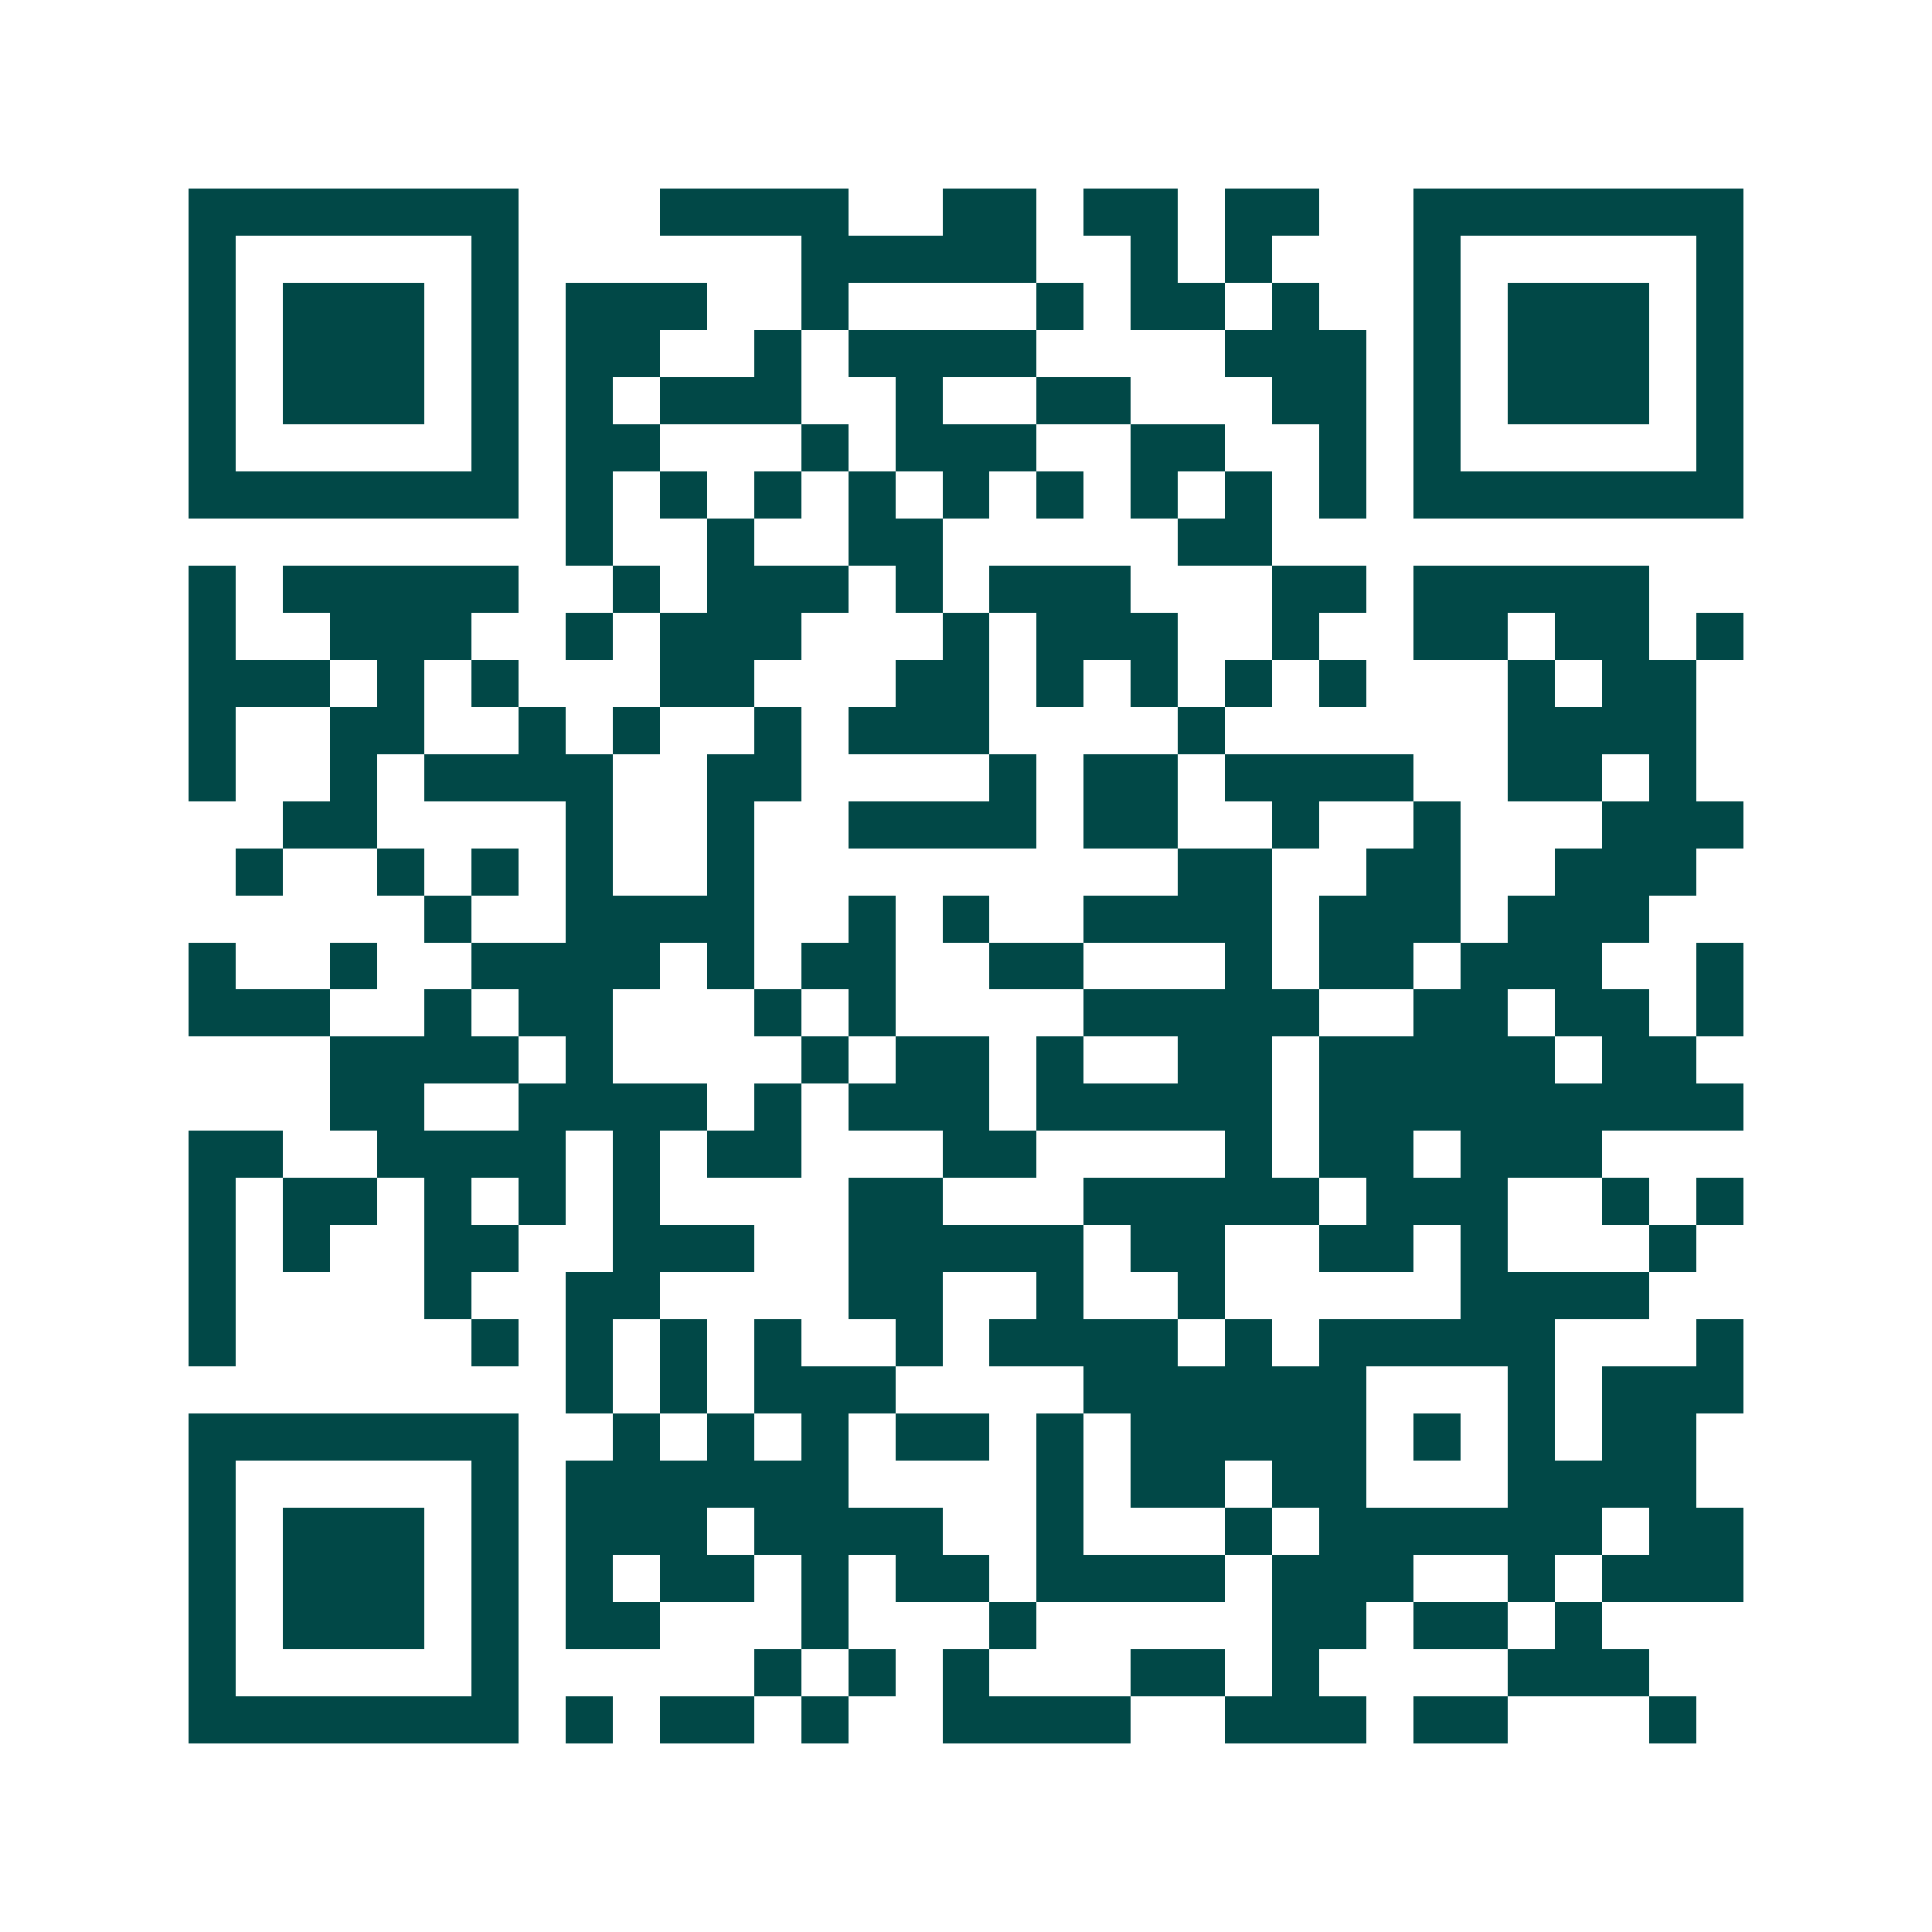 <svg xmlns="http://www.w3.org/2000/svg" width="200" height="200" viewBox="0 0 41 41" shape-rendering="crispEdges"><path fill="#ffffff" d="M0 0h41v41H0z"/><path stroke="#014847" d="M4 4.5h7m3 0h4m2 0h2m1 0h2m1 0h2m2 0h7M4 5.5h1m5 0h1m6 0h5m2 0h1m1 0h1m3 0h1m5 0h1M4 6.5h1m1 0h3m1 0h1m1 0h3m2 0h1m4 0h1m1 0h2m1 0h1m2 0h1m1 0h3m1 0h1M4 7.5h1m1 0h3m1 0h1m1 0h2m2 0h1m1 0h4m4 0h3m1 0h1m1 0h3m1 0h1M4 8.5h1m1 0h3m1 0h1m1 0h1m1 0h3m2 0h1m2 0h2m3 0h2m1 0h1m1 0h3m1 0h1M4 9.5h1m5 0h1m1 0h2m3 0h1m1 0h3m2 0h2m2 0h1m1 0h1m5 0h1M4 10.5h7m1 0h1m1 0h1m1 0h1m1 0h1m1 0h1m1 0h1m1 0h1m1 0h1m1 0h1m1 0h7M12 11.5h1m2 0h1m2 0h2m5 0h2M4 12.5h1m1 0h5m2 0h1m1 0h3m1 0h1m1 0h3m3 0h2m1 0h5M4 13.5h1m2 0h3m2 0h1m1 0h3m3 0h1m1 0h3m2 0h1m2 0h2m1 0h2m1 0h1M4 14.5h3m1 0h1m1 0h1m3 0h2m3 0h2m1 0h1m1 0h1m1 0h1m1 0h1m3 0h1m1 0h2M4 15.5h1m2 0h2m2 0h1m1 0h1m2 0h1m1 0h3m4 0h1m6 0h4M4 16.5h1m2 0h1m1 0h4m2 0h2m4 0h1m1 0h2m1 0h4m2 0h2m1 0h1M6 17.5h2m4 0h1m2 0h1m2 0h4m1 0h2m2 0h1m2 0h1m3 0h3M5 18.5h1m2 0h1m1 0h1m1 0h1m2 0h1m9 0h2m2 0h2m2 0h3M9 19.5h1m2 0h4m2 0h1m1 0h1m2 0h4m1 0h3m1 0h3M4 20.5h1m2 0h1m2 0h4m1 0h1m1 0h2m2 0h2m3 0h1m1 0h2m1 0h3m2 0h1M4 21.5h3m2 0h1m1 0h2m3 0h1m1 0h1m4 0h5m2 0h2m1 0h2m1 0h1M7 22.5h4m1 0h1m4 0h1m1 0h2m1 0h1m2 0h2m1 0h5m1 0h2M7 23.5h2m2 0h4m1 0h1m1 0h3m1 0h5m1 0h9M4 24.5h2m2 0h4m1 0h1m1 0h2m3 0h2m4 0h1m1 0h2m1 0h3M4 25.5h1m1 0h2m1 0h1m1 0h1m1 0h1m4 0h2m3 0h5m1 0h3m2 0h1m1 0h1M4 26.5h1m1 0h1m2 0h2m2 0h3m2 0h5m1 0h2m2 0h2m1 0h1m3 0h1M4 27.5h1m4 0h1m2 0h2m4 0h2m2 0h1m2 0h1m5 0h4M4 28.5h1m5 0h1m1 0h1m1 0h1m1 0h1m2 0h1m1 0h4m1 0h1m1 0h5m3 0h1M12 29.5h1m1 0h1m1 0h3m4 0h6m3 0h1m1 0h3M4 30.5h7m2 0h1m1 0h1m1 0h1m1 0h2m1 0h1m1 0h5m1 0h1m1 0h1m1 0h2M4 31.5h1m5 0h1m1 0h6m4 0h1m1 0h2m1 0h2m3 0h4M4 32.5h1m1 0h3m1 0h1m1 0h3m1 0h4m2 0h1m3 0h1m1 0h6m1 0h2M4 33.5h1m1 0h3m1 0h1m1 0h1m1 0h2m1 0h1m1 0h2m1 0h4m1 0h3m2 0h1m1 0h3M4 34.5h1m1 0h3m1 0h1m1 0h2m3 0h1m3 0h1m5 0h2m1 0h2m1 0h1M4 35.5h1m5 0h1m5 0h1m1 0h1m1 0h1m3 0h2m1 0h1m4 0h3M4 36.5h7m1 0h1m1 0h2m1 0h1m2 0h4m2 0h3m1 0h2m3 0h1"/></svg>
